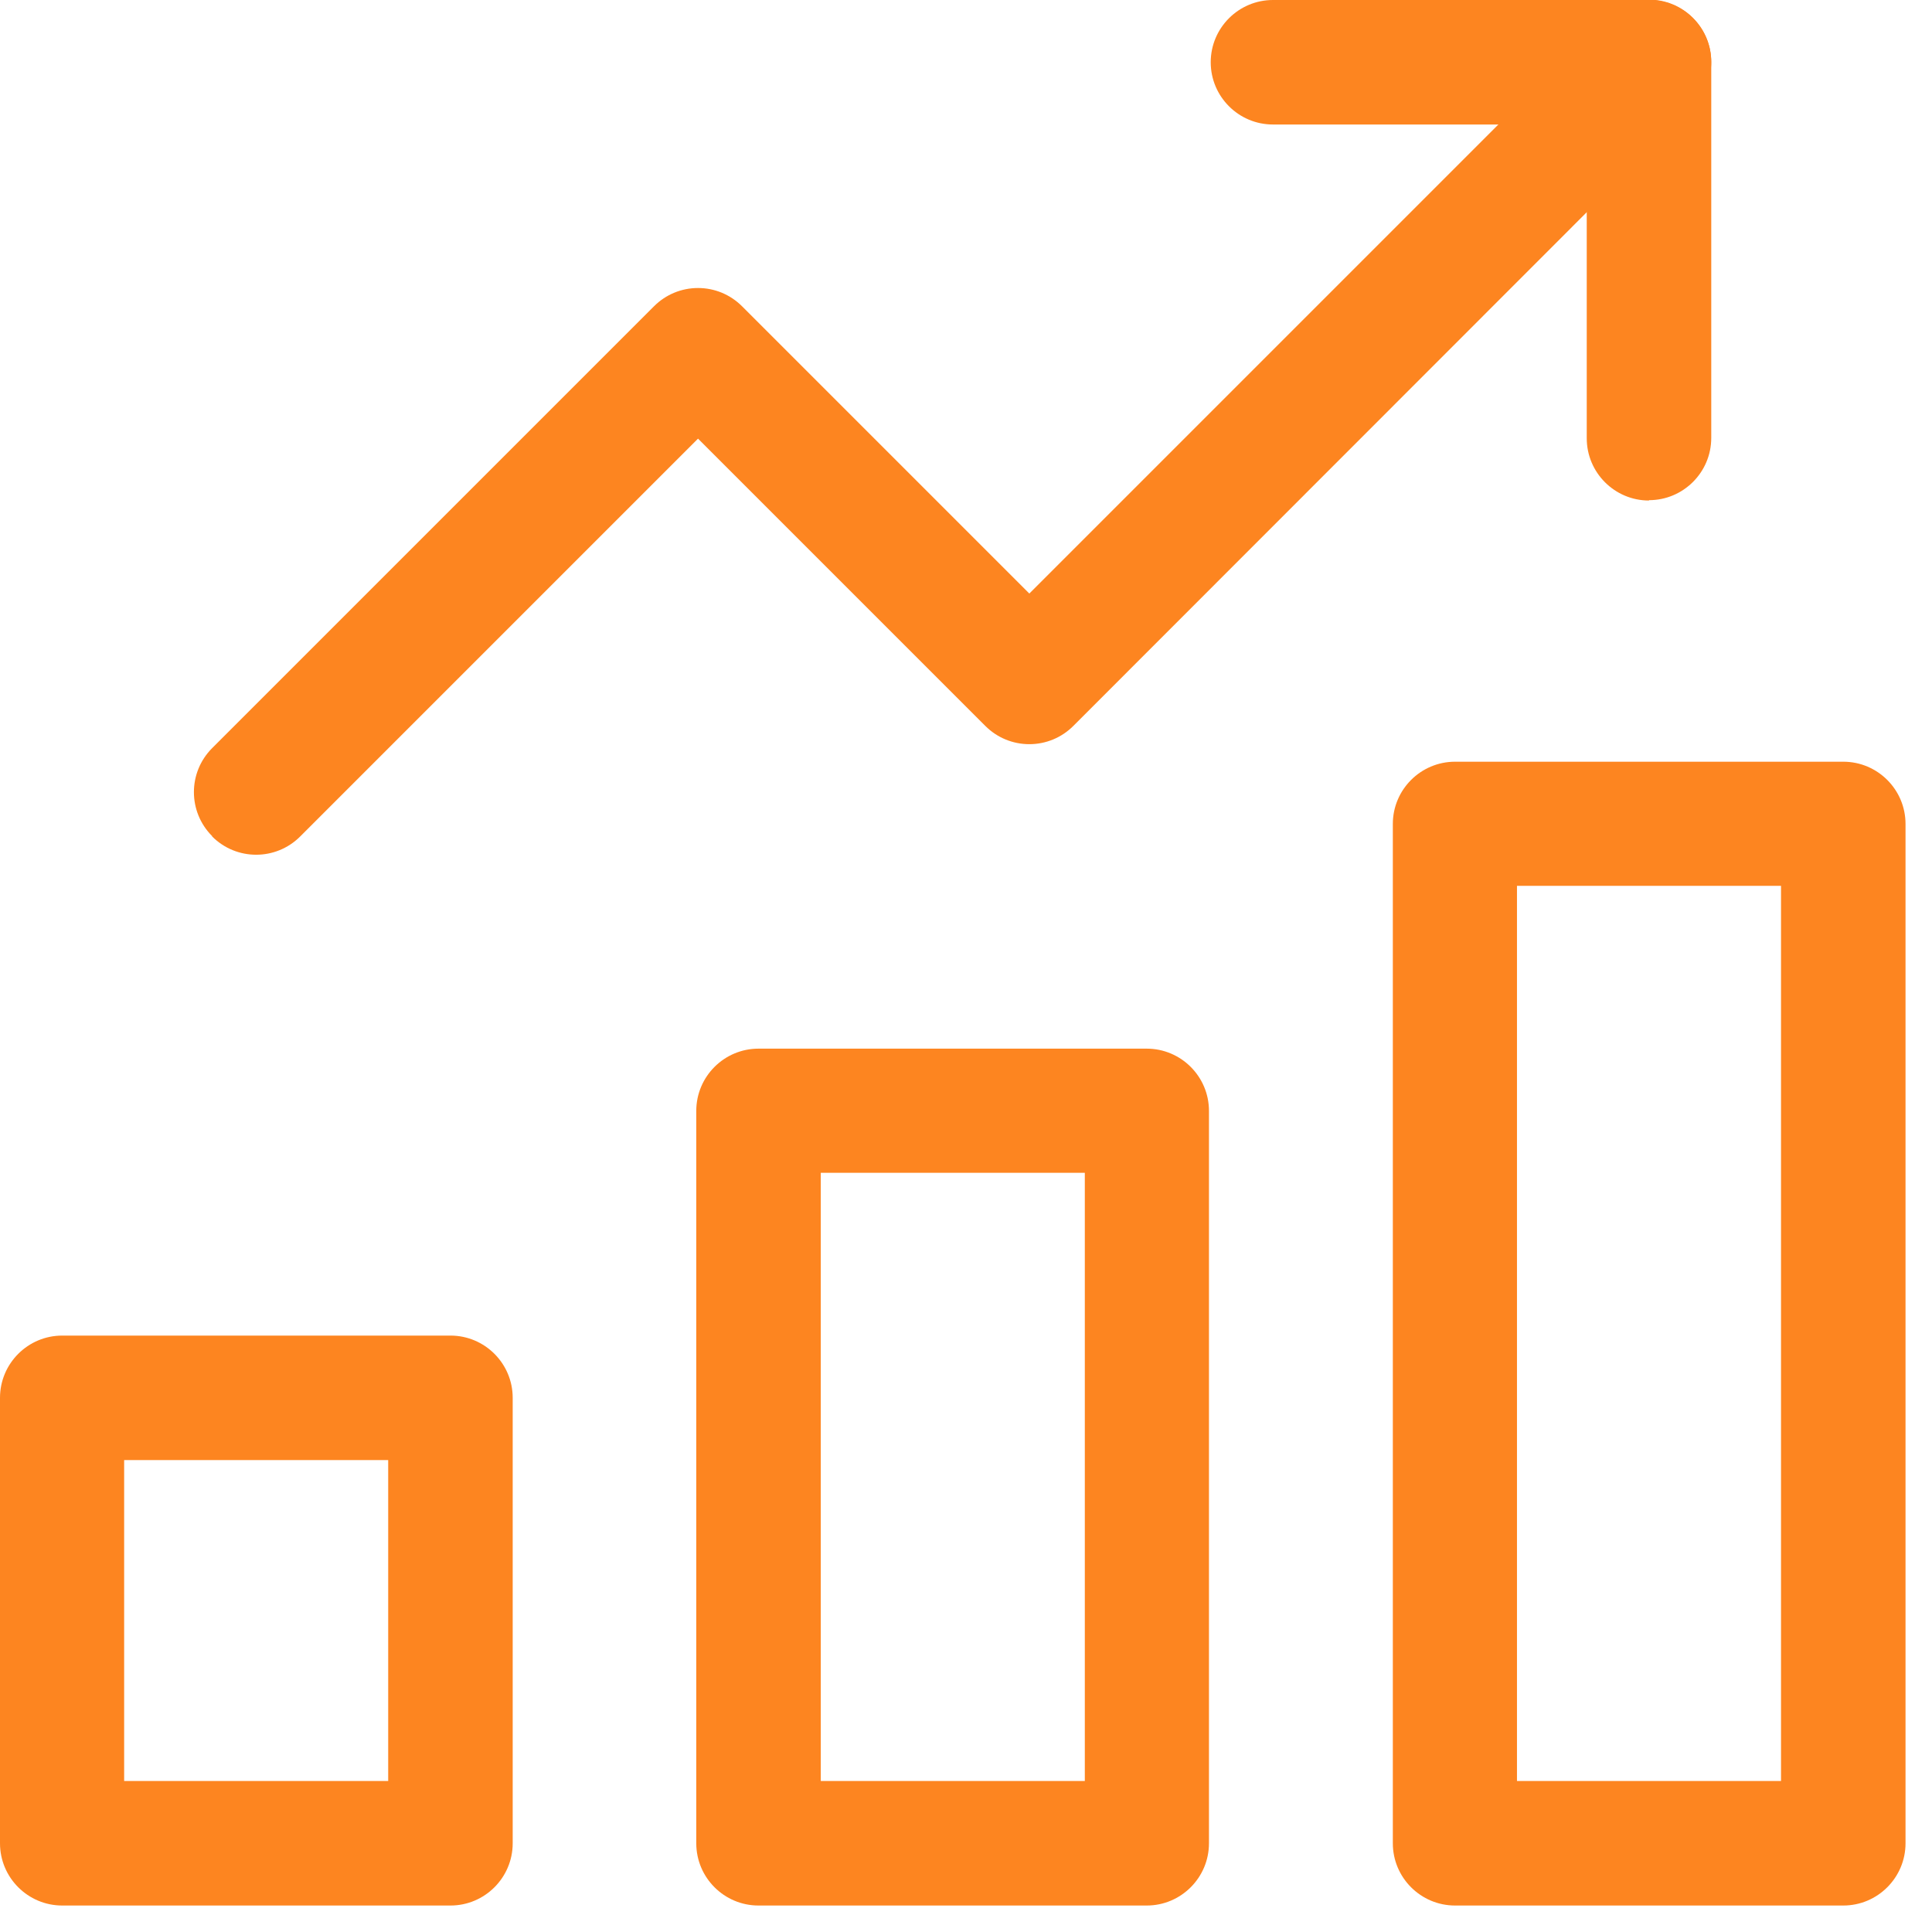 <svg width="54" height="54" viewBox="0 0 54 54" fill="none" xmlns="http://www.w3.org/2000/svg">
<g clip-path="url(#clip0_4016_61400)">
<path fill-rule="evenodd" clip-rule="evenodd" d="M5.93 23.38C6.61 24.06 7.71 24.06 8.39 23.38L19.51 12.26L27.54 20.29C27.87 20.62 28.31 20.8 28.77 20.8C29.23 20.8 29.67 20.62 30 20.29L47.32 2.96C48 2.28 48 1.18 47.32 0.5C46.64 -0.18 45.54 -0.18 44.86 0.5L28.77 16.59L20.74 8.56C20.41 8.23 19.97 8.05 19.51 8.05C19.05 8.05 18.61 8.23 18.28 8.56L5.93 20.91C5.25 21.59 5.25 22.69 5.93 23.37V23.38Z" fill="#FD8520"/>
<path fill-rule="evenodd" clip-rule="evenodd" d="M46.09 13.98C47.05 13.98 47.83 13.2 47.83 12.24V1.74C47.83 0.78 47.05 0 46.09 0H35.58C34.62 0 33.84 0.78 33.84 1.74C33.84 2.7 34.62 3.48 35.58 3.48H44.35V12.25C44.35 13.21 45.13 13.99 46.09 13.99V13.98Z" fill="#FD8520"/>
<path fill-rule="evenodd" clip-rule="evenodd" d="M0 51.52C0 52.48 0.78 53.26 1.74 53.26H12.59C13.55 53.26 14.33 52.48 14.33 51.52V39.07C14.33 38.11 13.55 37.33 12.59 37.33H1.74C0.78 37.33 0 38.11 0 39.07V51.52ZM3.47 49.78V40.81H10.85V49.78H3.47Z" fill="#FD8520"/>
<path fill-rule="evenodd" clip-rule="evenodd" d="M19.461 51.52C19.461 52.48 20.241 53.26 21.201 53.26H32.051C33.011 53.26 33.791 52.48 33.791 51.52V31.05C33.791 30.09 33.011 29.31 32.051 29.31H21.201C20.241 29.31 19.461 30.09 19.461 31.05V51.52ZM22.941 49.78V32.78H30.321V49.78H22.941Z" fill="#FD8520"/>
<path fill-rule="evenodd" clip-rule="evenodd" d="M38.93 51.52C38.93 52.48 39.71 53.26 40.67 53.26H51.52C52.48 53.26 53.26 52.48 53.26 51.52V23.03C53.26 22.07 52.48 21.29 51.52 21.29H40.67C39.71 21.29 38.93 22.07 38.93 23.03V51.52ZM42.4 49.78V24.76H49.78V49.78H42.4Z" fill="#FD8520"/>
</g>
<defs>
<clipPath id="clip0_4016_61400">
<rect width="53.25" height="53.25" fill="white"/>
</clipPath>
</defs>
</svg>
